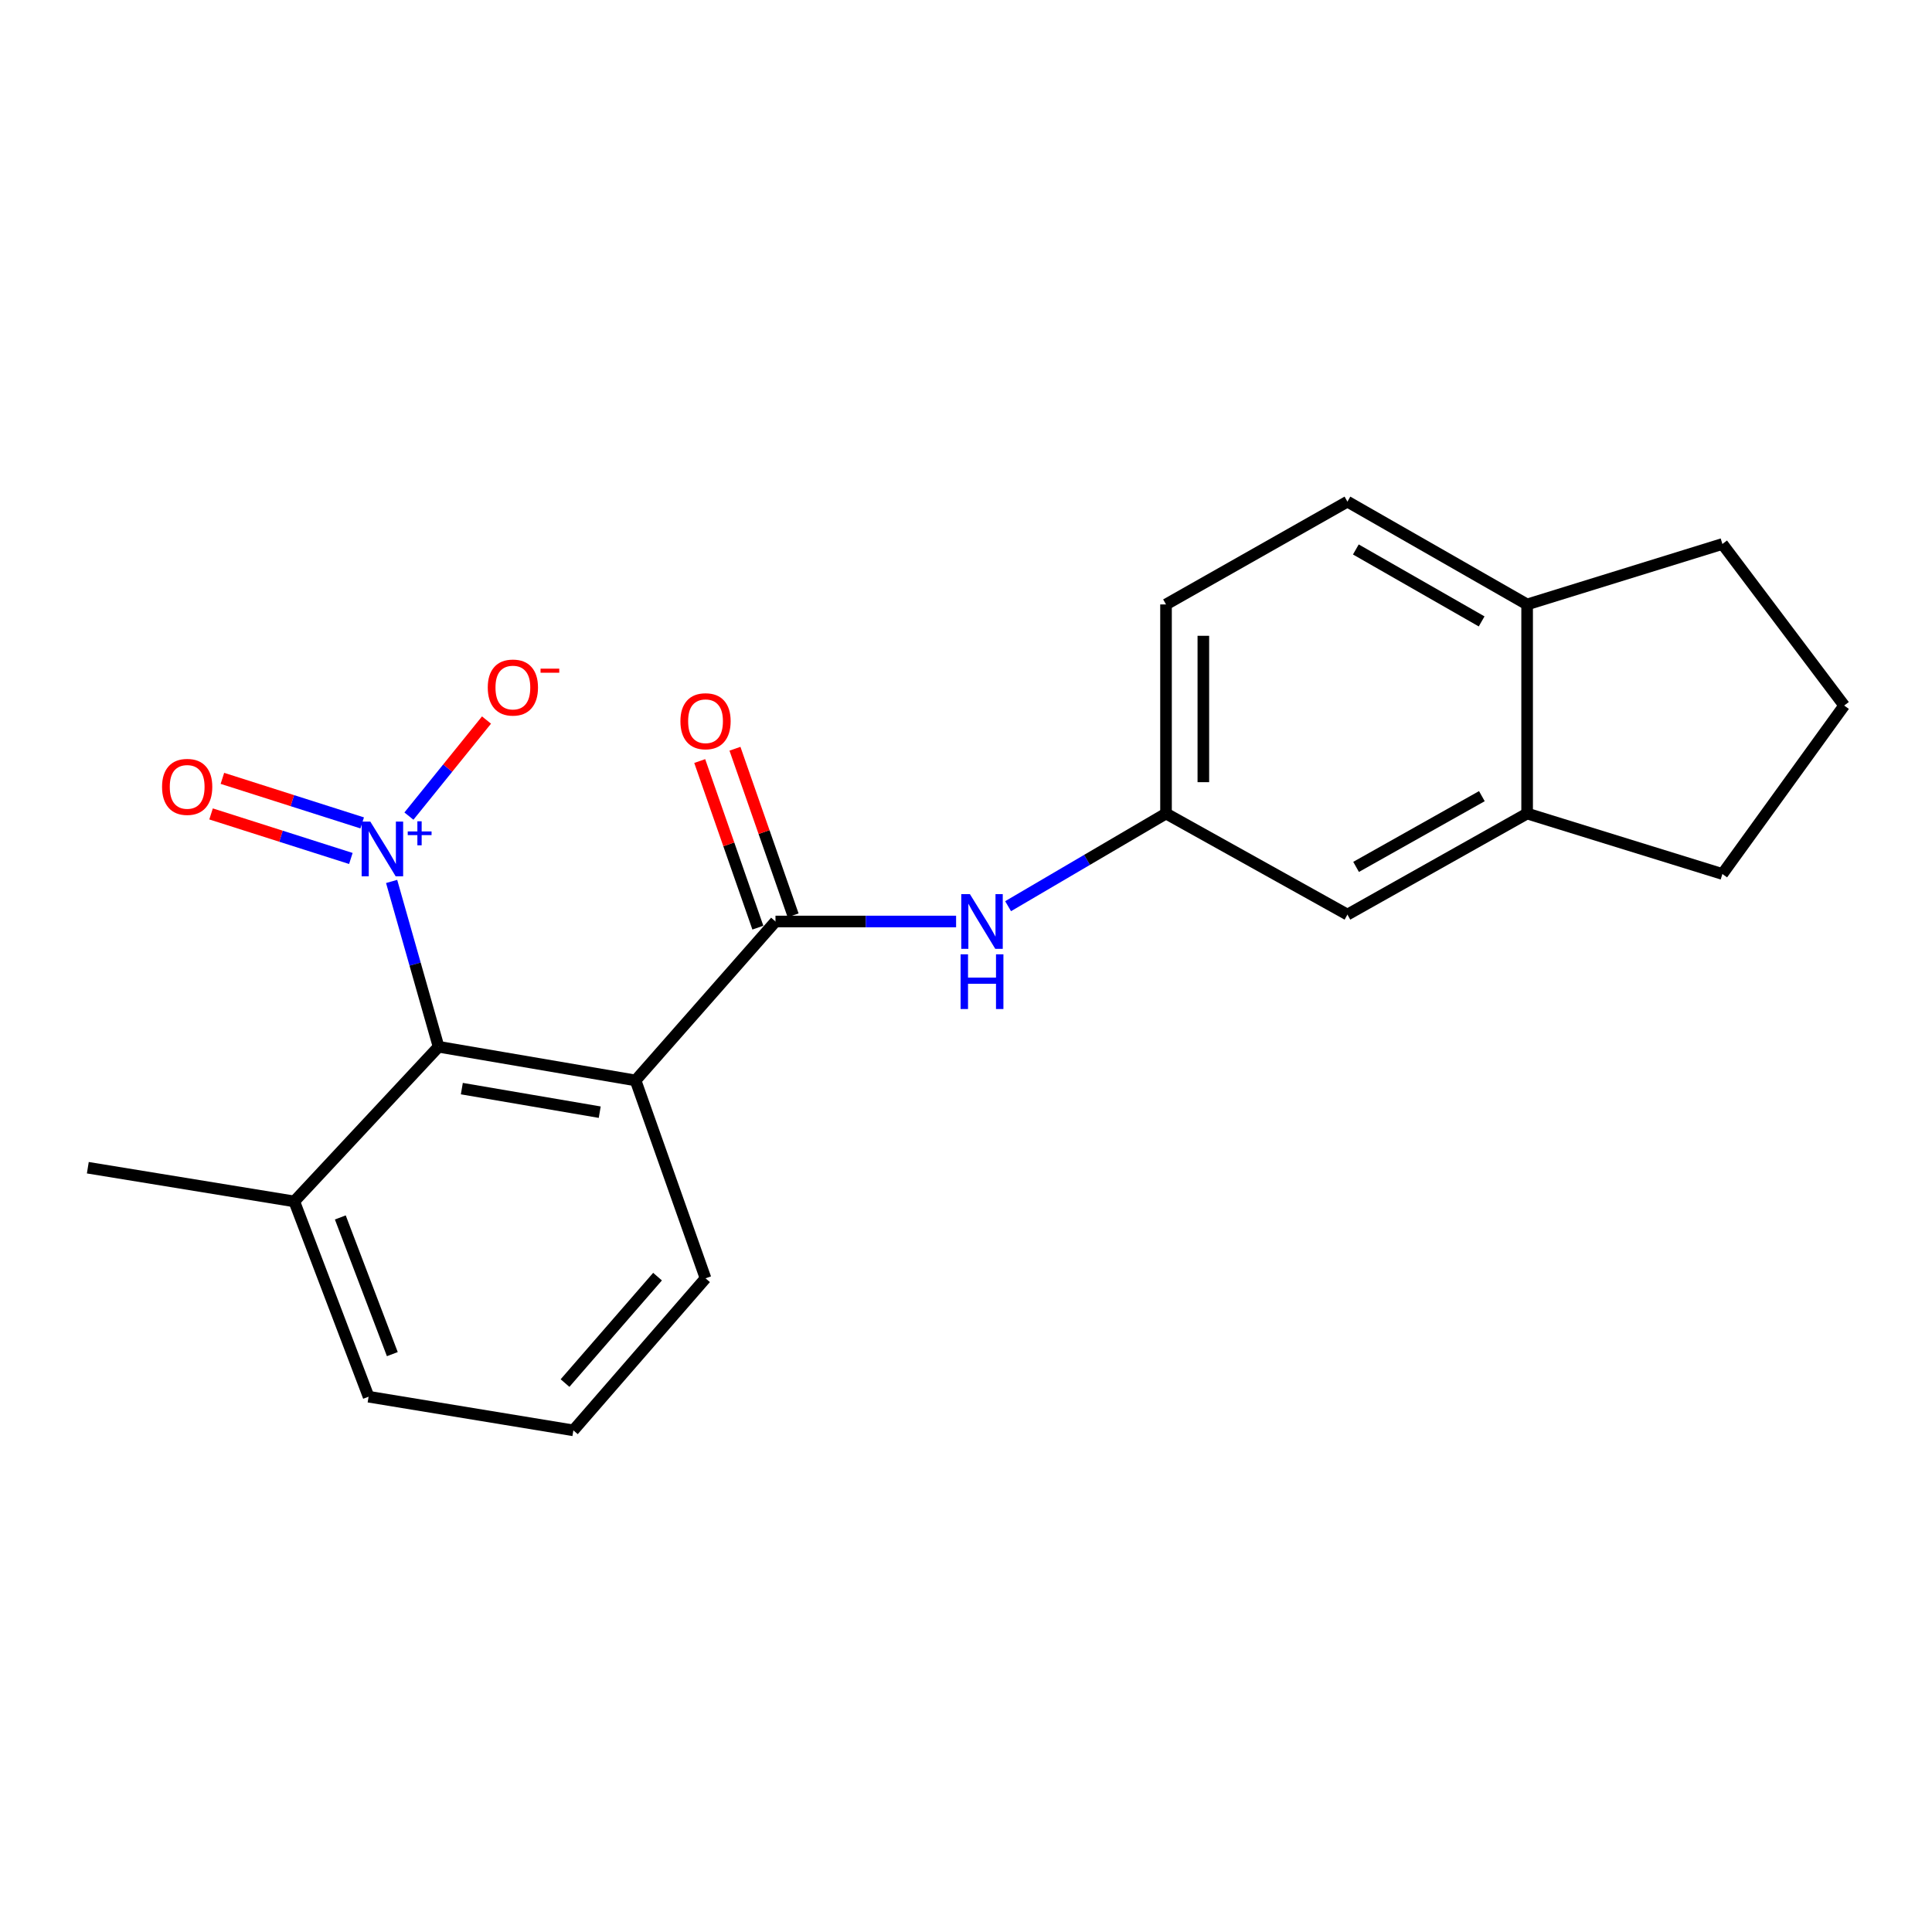 <?xml version='1.0' encoding='iso-8859-1'?>
<svg version='1.1' baseProfile='full'
              xmlns='http://www.w3.org/2000/svg'
                      xmlns:rdkit='http://www.rdkit.org/xml'
                      xmlns:xlink='http://www.w3.org/1999/xlink'
                  xml:space='preserve'
width='1000px' height='1000px' viewBox='0 0 1000 1000'>
<!-- END OF HEADER -->
<rect style='opacity:1.0;fill:#FFFFFF;stroke:none' width='1000' height='1000' x='0' y='0'> </rect>
<path class='bond-2' d='M 202.705,456.229 L 214.856,499.019' style='fill:none;fill-rule:evenodd;stroke:#0000FF;stroke-width:6px;stroke-linecap:butt;stroke-linejoin:miter;stroke-opacity:1' />
<path class='bond-2' d='M 214.856,499.019 L 227.007,541.808' style='fill:none;fill-rule:evenodd;stroke:#000000;stroke-width:6px;stroke-linecap:butt;stroke-linejoin:miter;stroke-opacity:1' />
<path class='bond-4' d='M 211.656,422.412 L 231.736,397.552' style='fill:none;fill-rule:evenodd;stroke:#0000FF;stroke-width:6px;stroke-linecap:butt;stroke-linejoin:miter;stroke-opacity:1' />
<path class='bond-4' d='M 231.736,397.552 L 251.815,372.692' style='fill:none;fill-rule:evenodd;stroke:#FF0000;stroke-width:6px;stroke-linecap:butt;stroke-linejoin:miter;stroke-opacity:1' />
<path class='bond-6' d='M 187.47,425.936 L 151.292,414.407' style='fill:none;fill-rule:evenodd;stroke:#0000FF;stroke-width:6px;stroke-linecap:butt;stroke-linejoin:miter;stroke-opacity:1' />
<path class='bond-6' d='M 151.292,414.407 L 115.114,402.877' style='fill:none;fill-rule:evenodd;stroke:#FF0000;stroke-width:6px;stroke-linecap:butt;stroke-linejoin:miter;stroke-opacity:1' />
<path class='bond-6' d='M 181.604,444.344 L 145.426,432.815' style='fill:none;fill-rule:evenodd;stroke:#0000FF;stroke-width:6px;stroke-linecap:butt;stroke-linejoin:miter;stroke-opacity:1' />
<path class='bond-6' d='M 145.426,432.815 L 109.247,421.286' style='fill:none;fill-rule:evenodd;stroke:#FF0000;stroke-width:6px;stroke-linecap:butt;stroke-linejoin:miter;stroke-opacity:1' />
<path class='bond-0' d='M 328.967,559.229 L 227.007,541.808' style='fill:none;fill-rule:evenodd;stroke:#000000;stroke-width:6px;stroke-linecap:butt;stroke-linejoin:miter;stroke-opacity:1' />
<path class='bond-0' d='M 310.419,575.661 L 239.047,563.466' style='fill:none;fill-rule:evenodd;stroke:#000000;stroke-width:6px;stroke-linecap:butt;stroke-linejoin:miter;stroke-opacity:1' />
<path class='bond-1' d='M 328.967,559.229 L 401.388,476.965' style='fill:none;fill-rule:evenodd;stroke:#000000;stroke-width:6px;stroke-linecap:butt;stroke-linejoin:miter;stroke-opacity:1' />
<path class='bond-13' d='M 328.967,559.229 L 365.183,661.651' style='fill:none;fill-rule:evenodd;stroke:#000000;stroke-width:6px;stroke-linecap:butt;stroke-linejoin:miter;stroke-opacity:1' />
<path class='bond-3' d='M 401.388,476.965 L 448.131,476.965' style='fill:none;fill-rule:evenodd;stroke:#000000;stroke-width:6px;stroke-linecap:butt;stroke-linejoin:miter;stroke-opacity:1' />
<path class='bond-3' d='M 448.131,476.965 L 494.874,476.965' style='fill:none;fill-rule:evenodd;stroke:#0000FF;stroke-width:6px;stroke-linecap:butt;stroke-linejoin:miter;stroke-opacity:1' />
<path class='bond-8' d='M 410.509,473.782 L 395.462,430.664' style='fill:none;fill-rule:evenodd;stroke:#000000;stroke-width:6px;stroke-linecap:butt;stroke-linejoin:miter;stroke-opacity:1' />
<path class='bond-8' d='M 395.462,430.664 L 380.414,387.547' style='fill:none;fill-rule:evenodd;stroke:#FF0000;stroke-width:6px;stroke-linecap:butt;stroke-linejoin:miter;stroke-opacity:1' />
<path class='bond-8' d='M 392.267,480.148 L 377.22,437.031' style='fill:none;fill-rule:evenodd;stroke:#000000;stroke-width:6px;stroke-linecap:butt;stroke-linejoin:miter;stroke-opacity:1' />
<path class='bond-8' d='M 377.22,437.031 L 362.172,393.913' style='fill:none;fill-rule:evenodd;stroke:#FF0000;stroke-width:6px;stroke-linecap:butt;stroke-linejoin:miter;stroke-opacity:1' />
<path class='bond-11' d='M 227.007,541.808 L 152.321,621.85' style='fill:none;fill-rule:evenodd;stroke:#000000;stroke-width:6px;stroke-linecap:butt;stroke-linejoin:miter;stroke-opacity:1' />
<path class='bond-7' d='M 521.787,469.044 L 562.657,445.064' style='fill:none;fill-rule:evenodd;stroke:#0000FF;stroke-width:6px;stroke-linecap:butt;stroke-linejoin:miter;stroke-opacity:1' />
<path class='bond-7' d='M 562.657,445.064 L 603.528,421.085' style='fill:none;fill-rule:evenodd;stroke:#000000;stroke-width:6px;stroke-linecap:butt;stroke-linejoin:miter;stroke-opacity:1' />
<path class='bond-5' d='M 790.436,421.085 L 697.427,473.391' style='fill:none;fill-rule:evenodd;stroke:#000000;stroke-width:6px;stroke-linecap:butt;stroke-linejoin:miter;stroke-opacity:1' />
<path class='bond-5' d='M 767.014,412.09 L 701.908,448.704' style='fill:none;fill-rule:evenodd;stroke:#000000;stroke-width:6px;stroke-linecap:butt;stroke-linejoin:miter;stroke-opacity:1' />
<path class='bond-15' d='M 790.436,421.085 L 891.506,452.374' style='fill:none;fill-rule:evenodd;stroke:#000000;stroke-width:6px;stroke-linecap:butt;stroke-linejoin:miter;stroke-opacity:1' />
<path class='bond-22' d='M 790.436,421.085 L 790.436,312.856' style='fill:none;fill-rule:evenodd;stroke:#000000;stroke-width:6px;stroke-linecap:butt;stroke-linejoin:miter;stroke-opacity:1' />
<path class='bond-9' d='M 603.528,421.085 L 697.427,473.391' style='fill:none;fill-rule:evenodd;stroke:#000000;stroke-width:6px;stroke-linecap:butt;stroke-linejoin:miter;stroke-opacity:1' />
<path class='bond-14' d='M 603.528,421.085 L 603.528,312.856' style='fill:none;fill-rule:evenodd;stroke:#000000;stroke-width:6px;stroke-linecap:butt;stroke-linejoin:miter;stroke-opacity:1' />
<path class='bond-14' d='M 622.849,404.851 L 622.849,329.09' style='fill:none;fill-rule:evenodd;stroke:#000000;stroke-width:6px;stroke-linecap:butt;stroke-linejoin:miter;stroke-opacity:1' />
<path class='bond-10' d='M 790.436,312.856 L 697.427,259.648' style='fill:none;fill-rule:evenodd;stroke:#000000;stroke-width:6px;stroke-linecap:butt;stroke-linejoin:miter;stroke-opacity:1' />
<path class='bond-10' d='M 766.891,321.645 L 701.785,284.4' style='fill:none;fill-rule:evenodd;stroke:#000000;stroke-width:6px;stroke-linecap:butt;stroke-linejoin:miter;stroke-opacity:1' />
<path class='bond-18' d='M 790.436,312.856 L 891.506,281.567' style='fill:none;fill-rule:evenodd;stroke:#000000;stroke-width:6px;stroke-linecap:butt;stroke-linejoin:miter;stroke-opacity:1' />
<path class='bond-19' d='M 152.321,621.85 L 190.78,722.931' style='fill:none;fill-rule:evenodd;stroke:#000000;stroke-width:6px;stroke-linecap:butt;stroke-linejoin:miter;stroke-opacity:1' />
<path class='bond-19' d='M 176.147,630.142 L 203.069,700.898' style='fill:none;fill-rule:evenodd;stroke:#000000;stroke-width:6px;stroke-linecap:butt;stroke-linejoin:miter;stroke-opacity:1' />
<path class='bond-20' d='M 152.321,621.85 L 45.455,604.408' style='fill:none;fill-rule:evenodd;stroke:#000000;stroke-width:6px;stroke-linecap:butt;stroke-linejoin:miter;stroke-opacity:1' />
<path class='bond-12' d='M 697.427,259.648 L 603.528,312.856' style='fill:none;fill-rule:evenodd;stroke:#000000;stroke-width:6px;stroke-linecap:butt;stroke-linejoin:miter;stroke-opacity:1' />
<path class='bond-21' d='M 365.183,661.651 L 296.776,740.352' style='fill:none;fill-rule:evenodd;stroke:#000000;stroke-width:6px;stroke-linecap:butt;stroke-linejoin:miter;stroke-opacity:1' />
<path class='bond-21' d='M 340.34,660.782 L 292.455,715.872' style='fill:none;fill-rule:evenodd;stroke:#000000;stroke-width:6px;stroke-linecap:butt;stroke-linejoin:miter;stroke-opacity:1' />
<path class='bond-17' d='M 891.506,452.374 L 954.545,365.183' style='fill:none;fill-rule:evenodd;stroke:#000000;stroke-width:6px;stroke-linecap:butt;stroke-linejoin:miter;stroke-opacity:1' />
<path class='bond-16' d='M 296.776,740.352 L 190.78,722.931' style='fill:none;fill-rule:evenodd;stroke:#000000;stroke-width:6px;stroke-linecap:butt;stroke-linejoin:miter;stroke-opacity:1' />
<path class='bond-23' d='M 954.545,365.183 L 891.506,281.567' style='fill:none;fill-rule:evenodd;stroke:#000000;stroke-width:6px;stroke-linecap:butt;stroke-linejoin:miter;stroke-opacity:1' />
<path  class='atom-0' d='M 191.669 425.248
L 200.949 440.248
Q 201.869 441.728, 203.349 444.408
Q 204.829 447.088, 204.909 447.248
L 204.909 425.248
L 208.669 425.248
L 208.669 453.568
L 204.789 453.568
L 194.829 437.168
Q 193.669 435.248, 192.429 433.048
Q 191.229 430.848, 190.869 430.168
L 190.869 453.568
L 187.189 453.568
L 187.189 425.248
L 191.669 425.248
' fill='#0000FF'/>
<path  class='atom-0' d='M 211.045 430.352
L 216.034 430.352
L 216.034 425.099
L 218.252 425.099
L 218.252 430.352
L 223.373 430.352
L 223.373 432.253
L 218.252 432.253
L 218.252 437.533
L 216.034 437.533
L 216.034 432.253
L 211.045 432.253
L 211.045 430.352
' fill='#0000FF'/>
<path  class='atom-4' d='M 502.027 462.805
L 511.307 477.805
Q 512.227 479.285, 513.707 481.965
Q 515.187 484.645, 515.267 484.805
L 515.267 462.805
L 519.027 462.805
L 519.027 491.125
L 515.147 491.125
L 505.187 474.725
Q 504.027 472.805, 502.787 470.605
Q 501.587 468.405, 501.227 467.725
L 501.227 491.125
L 497.547 491.125
L 497.547 462.805
L 502.027 462.805
' fill='#0000FF'/>
<path  class='atom-4' d='M 497.207 493.957
L 501.047 493.957
L 501.047 505.997
L 515.527 505.997
L 515.527 493.957
L 519.367 493.957
L 519.367 522.277
L 515.527 522.277
L 515.527 509.197
L 501.047 509.197
L 501.047 522.277
L 497.207 522.277
L 497.207 493.957
' fill='#0000FF'/>
<path  class='atom-5' d='M 252.466 355.871
Q 252.466 349.071, 255.826 345.271
Q 259.186 341.471, 265.466 341.471
Q 271.746 341.471, 275.106 345.271
Q 278.466 349.071, 278.466 355.871
Q 278.466 362.751, 275.066 366.671
Q 271.666 370.551, 265.466 370.551
Q 259.226 370.551, 255.826 366.671
Q 252.466 362.791, 252.466 355.871
M 265.466 367.351
Q 269.786 367.351, 272.106 364.471
Q 274.466 361.551, 274.466 355.871
Q 274.466 350.311, 272.106 347.511
Q 269.786 344.671, 265.466 344.671
Q 261.146 344.671, 258.786 347.471
Q 256.466 350.271, 256.466 355.871
Q 256.466 361.591, 258.786 364.471
Q 261.146 367.351, 265.466 367.351
' fill='#FF0000'/>
<path  class='atom-5' d='M 279.786 346.093
L 289.475 346.093
L 289.475 348.205
L 279.786 348.205
L 279.786 346.093
' fill='#FF0000'/>
<path  class='atom-7' d='M 83.88 407.286
Q 83.88 400.486, 87.24 396.686
Q 90.6 392.886, 96.88 392.886
Q 103.16 392.886, 106.52 396.686
Q 109.88 400.486, 109.88 407.286
Q 109.88 414.166, 106.48 418.086
Q 103.08 421.966, 96.88 421.966
Q 90.64 421.966, 87.24 418.086
Q 83.88 414.206, 83.88 407.286
M 96.88 418.766
Q 101.2 418.766, 103.52 415.886
Q 105.88 412.966, 105.88 407.286
Q 105.88 401.726, 103.52 398.926
Q 101.2 396.086, 96.88 396.086
Q 92.56 396.086, 90.2 398.886
Q 87.88 401.686, 87.88 407.286
Q 87.88 413.006, 90.2 415.886
Q 92.56 418.766, 96.88 418.766
' fill='#FF0000'/>
<path  class='atom-9' d='M 352.183 373.303
Q 352.183 366.503, 355.543 362.703
Q 358.903 358.903, 365.183 358.903
Q 371.463 358.903, 374.823 362.703
Q 378.183 366.503, 378.183 373.303
Q 378.183 380.183, 374.783 384.103
Q 371.383 387.983, 365.183 387.983
Q 358.943 387.983, 355.543 384.103
Q 352.183 380.223, 352.183 373.303
M 365.183 384.783
Q 369.503 384.783, 371.823 381.903
Q 374.183 378.983, 374.183 373.303
Q 374.183 367.743, 371.823 364.943
Q 369.503 362.103, 365.183 362.103
Q 360.863 362.103, 358.503 364.903
Q 356.183 367.703, 356.183 373.303
Q 356.183 379.023, 358.503 381.903
Q 360.863 384.783, 365.183 384.783
' fill='#FF0000'/>
</svg>
